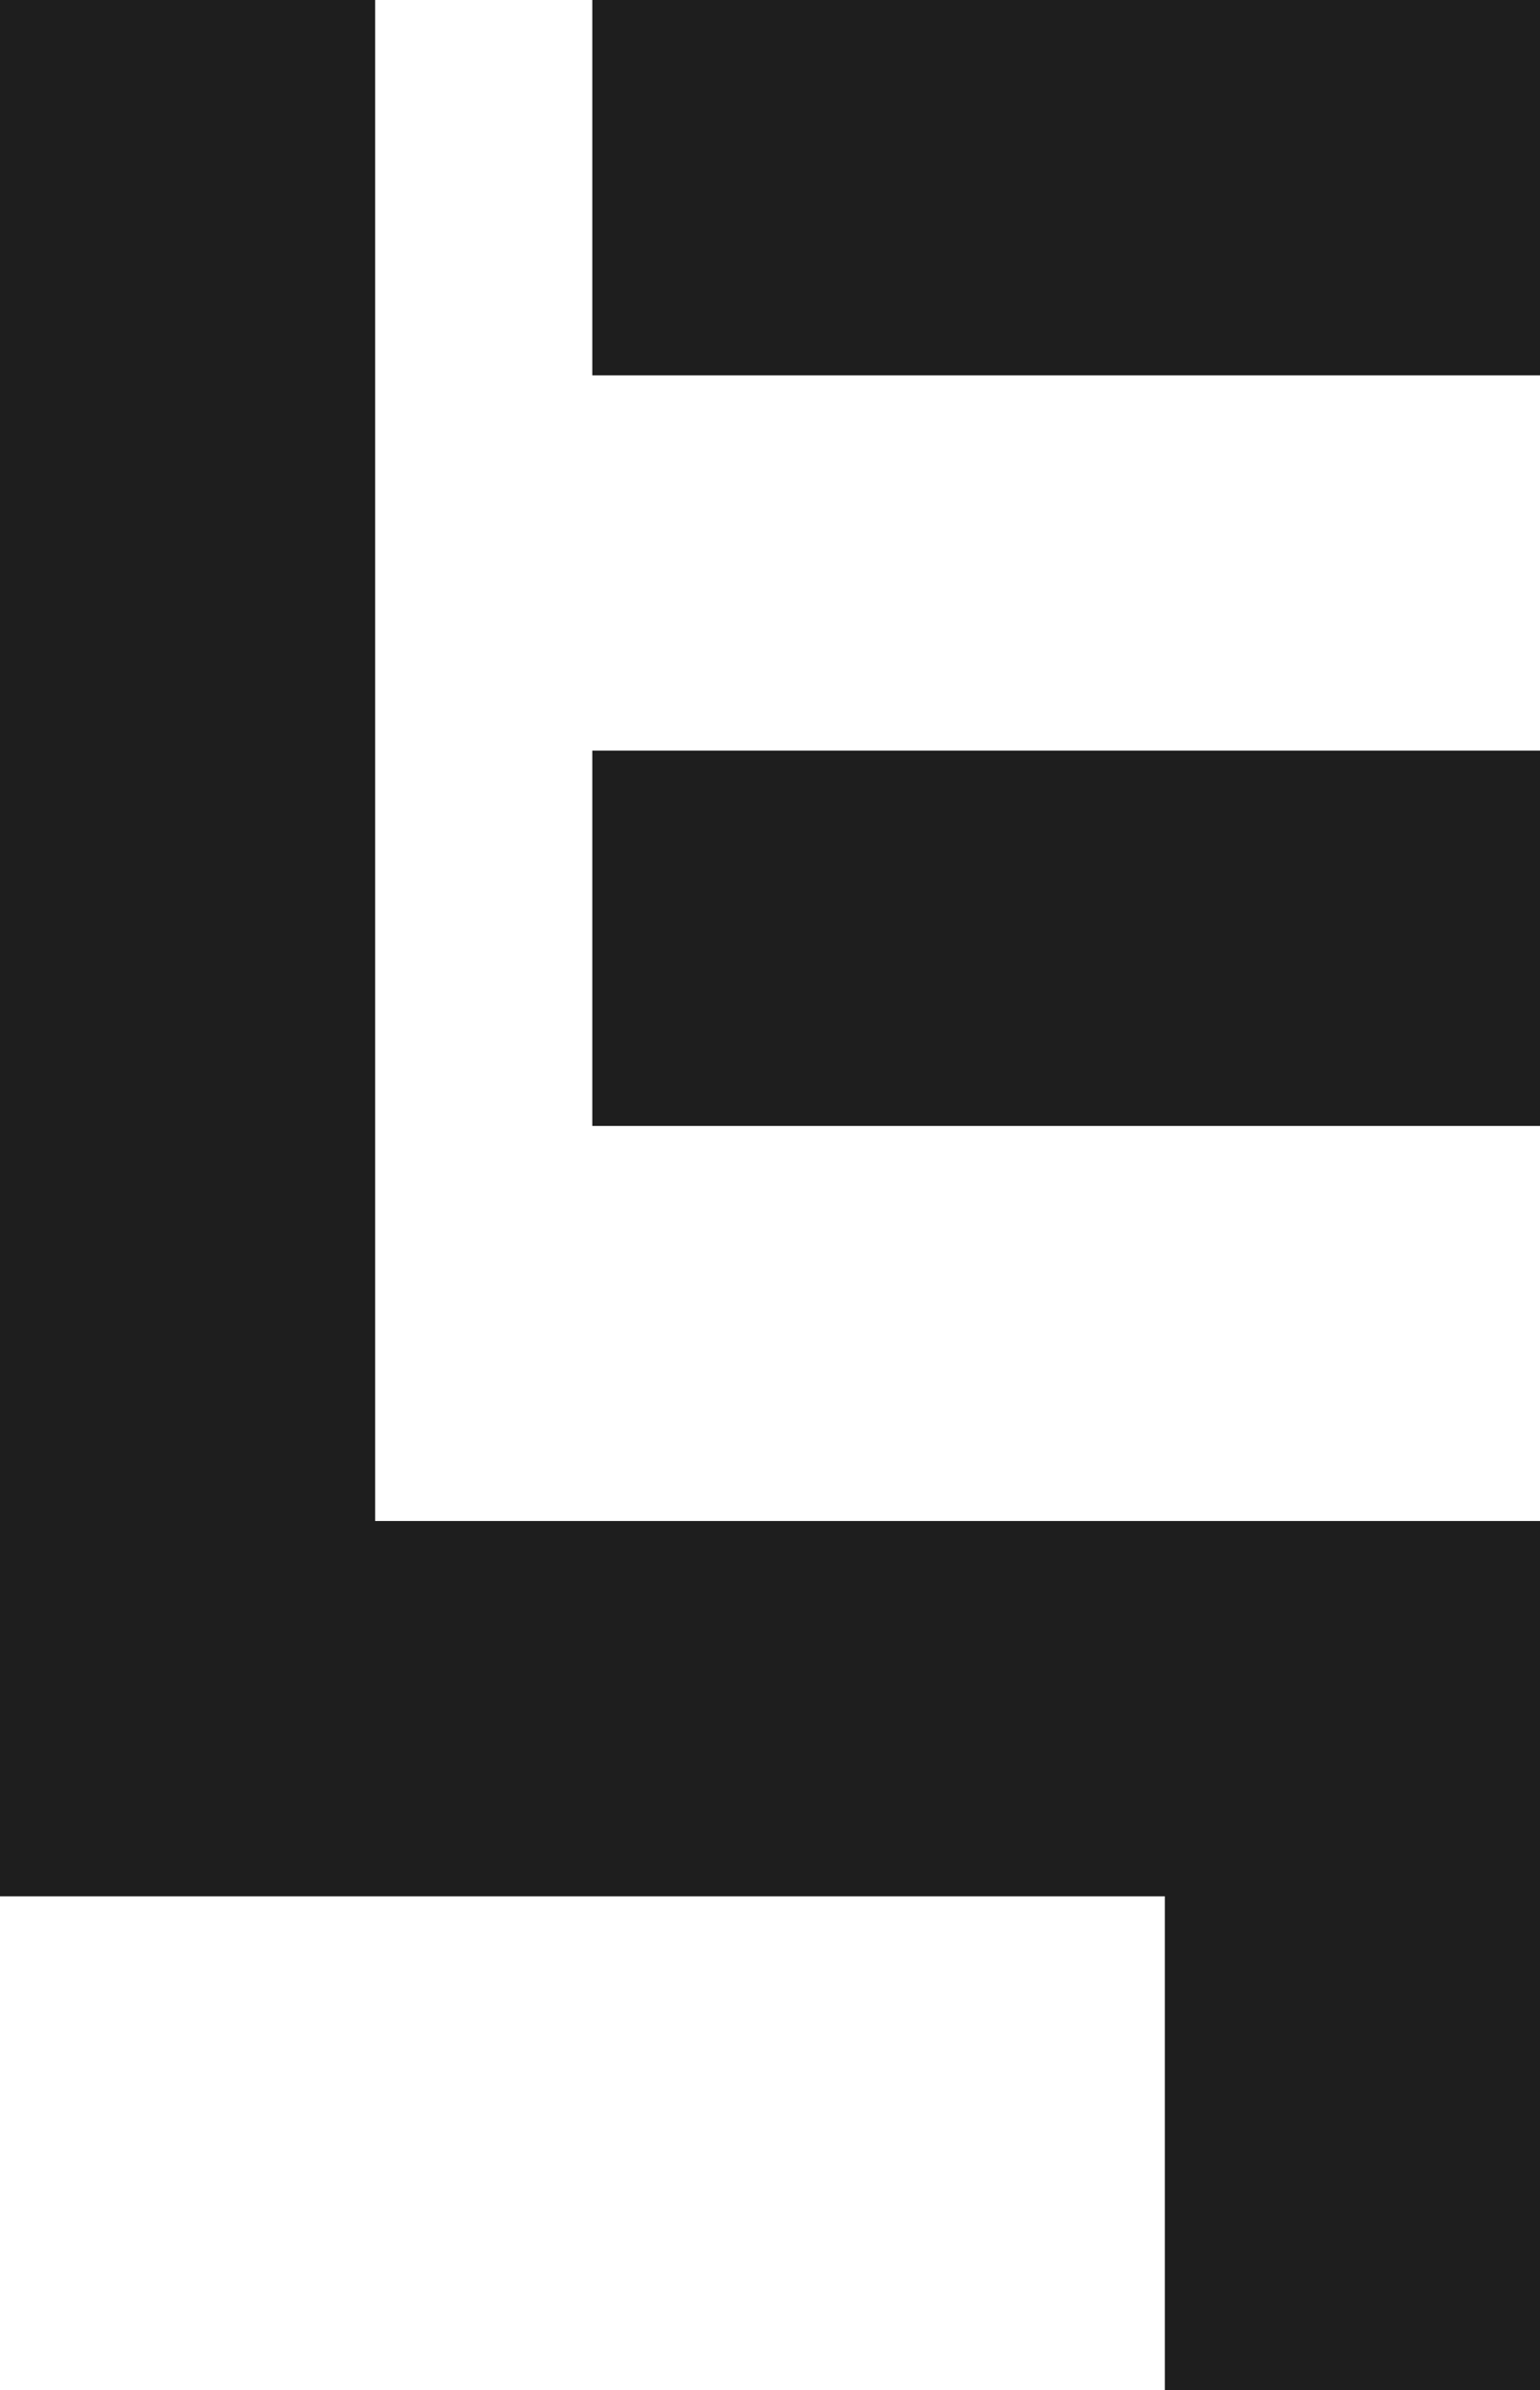 <svg width="78" height="121" viewBox="0 0 78 121" fill="none" xmlns="http://www.w3.org/2000/svg">
<path fill-rule="evenodd" clip-rule="evenodd" d="M0 0H19V77H59H78V96V121H59V96H19H0V77V0ZM78 38V57H30V38H78ZM78 19V0H30V19H78Z" fill="#1E1E1E"/>
</svg>
